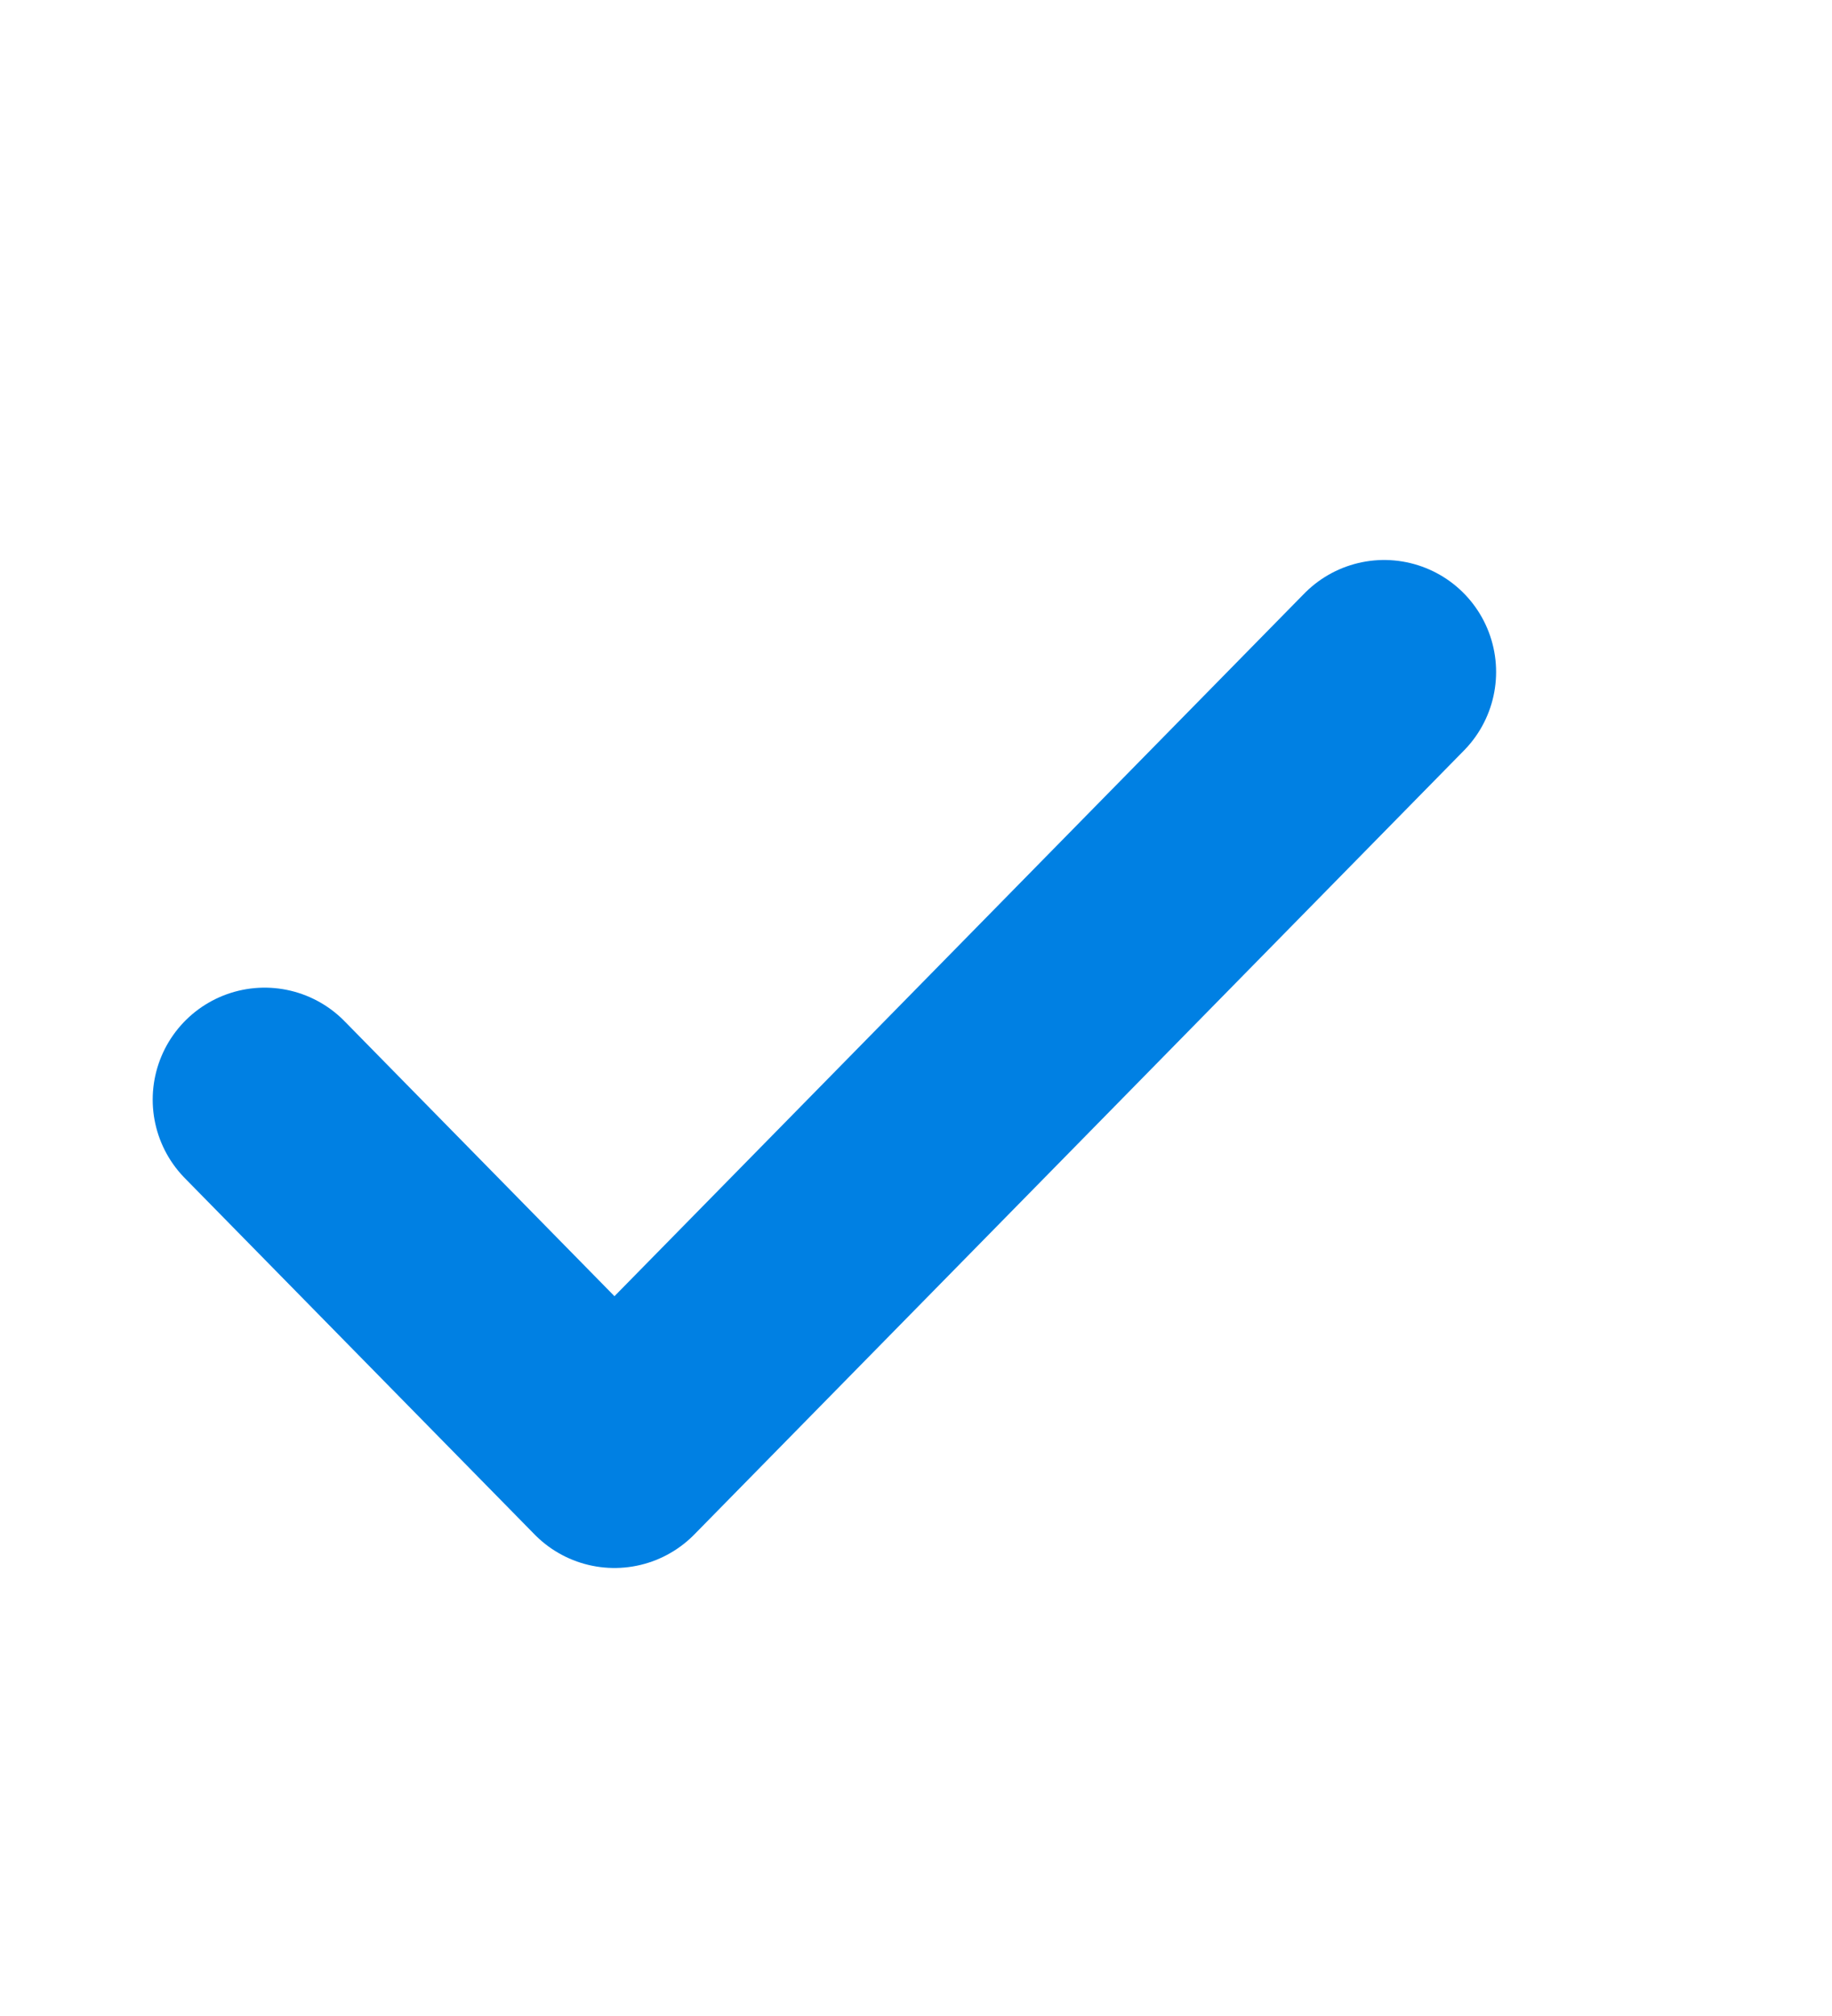 <?xml version="1.0" encoding="utf-8"?>
<svg xmlns="http://www.w3.org/2000/svg" width="20" height="22" viewBox="0 0 20 22" fill="none">
<path d="M15.111 7.333L6.708 15.889L2.889 12" stroke="#0080E3" stroke-width="2.444" stroke-linecap="round" stroke-linejoin="round"/>
</svg>